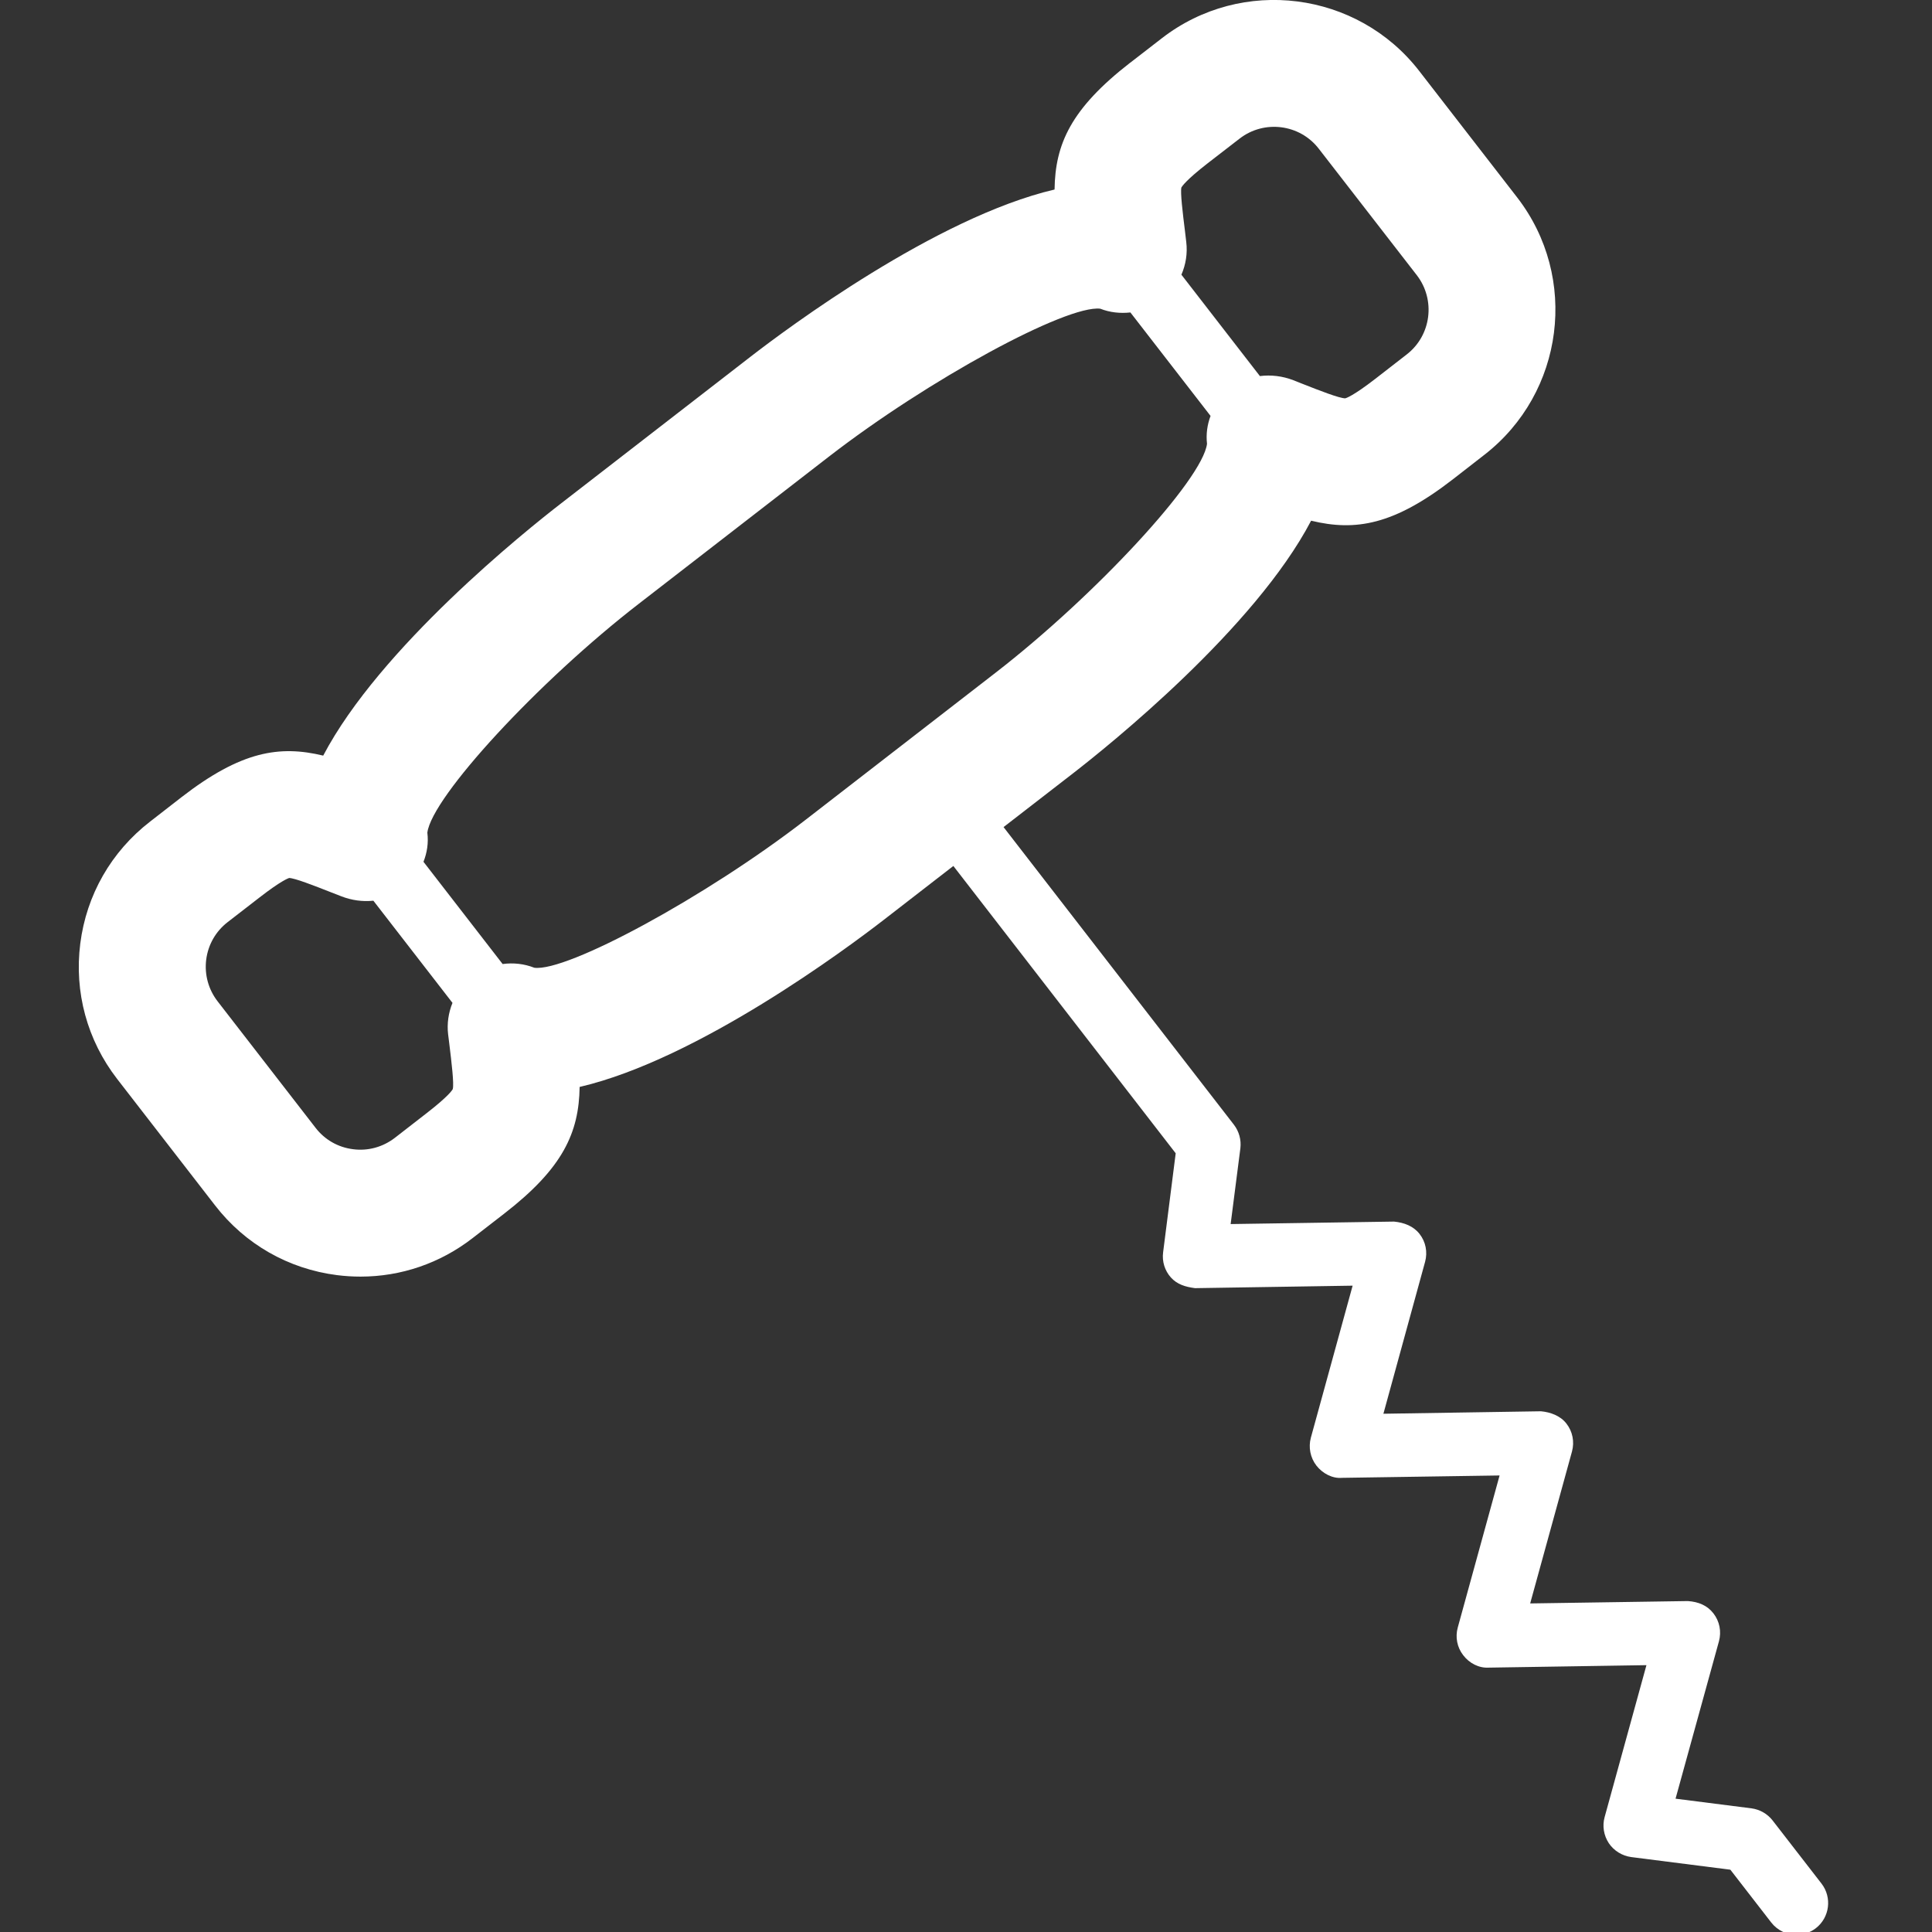 <?xml version="1.0" encoding="utf-8"?>
<!-- Generator: Adobe Illustrator 16.0.0, SVG Export Plug-In . SVG Version: 6.00 Build 0)  -->
<!DOCTYPE svg PUBLIC "-//W3C//DTD SVG 1.1//EN" "http://www.w3.org/Graphics/SVG/1.1/DTD/svg11.dtd">
<svg version="1.1" id="Layer_1" xmlns="http://www.w3.org/2000/svg" xmlns:xlink="http://www.w3.org/1999/xlink" x="0px" y="0px"
	 width="150px" height="150px" viewBox="0 0 150 150" enable-background="new 0 0 150 150" xml:space="preserve">
<rect x="0" y="0" width="150" height="150" fill="#333333" stroke="none"/>
<g>
	<defs>
		<rect id="SVGID_1_" x="6.119" width="135.819" height="150.218"/>
	</defs>
	<clipPath id="SVGID_2_">
		<use xlink:href="#SVGID_1_"  overflow="visible"/>
	</clipPath>
	<path clip-path="url(#SVGID_2_)" fill="#FFFFFF" d="M141.422,146.242l-3.803-4.909c-0.398-0.51-0.99-0.847-1.635-0.934l-5.895-0.75
		l3.371-12.225c0.203-0.75,0.049-1.549-0.432-2.165c-0.477-0.616-1.16-0.896-1.982-0.953l-12.244,0.184l3.248-11.801
		c0.203-0.751,0.045-1.549-0.428-2.156c-0.471-0.616-1.246-0.895-1.988-0.962l-12.227,0.192l3.238-11.801
		c0.203-0.75,0.049-1.549-0.428-2.155c-0.477-0.616-1.205-0.886-1.984-0.963l-12.686,0.192l0.756-5.891
		c0.076-0.645-0.102-1.299-0.5-1.819L77.916,64.215l5.414-4.189c2.768-2.148,14.072-11.215,18.465-19.599
		c3.457,0.838,6.43,0.33,10.998-3.208l2.453-1.908c6.203-4.81,7.35-13.769,2.547-19.982l-7.604-9.817
		c-4.807-6.206-13.779-7.344-19.977-2.548l-2.459,1.903h-0.006c-4.605,3.576-5.822,6.316-5.871,9.847
		c-9.216,2.158-20.819,10.826-23.584,12.965L43.564,39.082c-2.77,2.14-14.072,11.202-18.47,19.584
		c-3.396-0.818-6.377-0.351-10.995,3.222l-2.449,1.903c-3.013,2.33-4.938,5.691-5.417,9.466c-0.479,3.773,0.537,7.507,2.864,10.515
		l7.604,9.82c2.332,3.012,5.691,4.928,9.466,5.409c0.611,0.077,1.218,0.115,1.824,0.115c3.137,0,6.169-1.029,8.693-2.983
		l2.448-1.896c4.583-3.542,5.815-6.294,5.871-9.847c9.219-2.148,20.829-10.818,23.599-12.962l5.416-4.194l17.263,22.307
		l-0.977,7.689c-0.092,0.712,0.129,1.425,0.605,1.955c0.486,0.538,1.125,0.73,1.877,0.827l12.232-0.193l-3.242,11.8
		c-0.203,0.752-0.045,1.551,0.428,2.167c0.48,0.616,1.252,1.021,1.988,0.953l12.236-0.184l-3.246,11.801
		c-0.209,0.75-0.051,1.549,0.422,2.155c0.477,0.625,1.219,1.012,1.992,0.963l12.234-0.192l-3.248,11.801
		c-0.189,0.683-0.068,1.423,0.326,2.021c0.395,0.587,1.031,0.981,1.738,1.078l7.699,0.981l3.176,4.101
		c0.49,0.625,1.213,0.953,1.949,0.953c0.529,0,1.059-0.164,1.512-0.511C142.057,148.87,142.254,147.32,141.422,146.242
		 M91.723,14.556c0.049-0.084,0.342-0.561,2.057-1.892l2.463-1.903c1.906-1.477,4.674-1.128,6.15,0.79l7.604,9.81
		c1.482,1.918,1.131,4.683-0.783,6.16l-2.451,1.903c-1.717,1.326-2.246,1.482-2.314,1.502h-0.004c-0.459,0-2.012-0.609-3.379-1.148
		l-0.654-0.26c-0.848-0.325-1.736-0.428-2.594-0.32l-6.094-7.871c0.342-0.789,0.482-1.655,0.377-2.534l-0.102-0.866
		C91.824,16.521,91.633,14.94,91.723,14.556 M35.152,84.556c-0.041,0.087-0.337,0.559-2.05,1.887l-2.454,1.905
		c-0.932,0.713-2.082,1.03-3.24,0.876c-1.157-0.144-2.192-0.731-2.911-1.665l-7.604-9.819c-0.714-0.925-1.029-2.077-0.883-3.24
		c0.149-1.157,0.739-2.192,1.67-2.911l2.454-1.899c1.716-1.335,2.262-1.503,2.313-1.523c0.433,0.005,1.923,0.587,3.237,1.104
		l0.809,0.315c0.808,0.315,1.665,0.433,2.495,0.344l6.143,7.933c-0.311,0.766-0.438,1.603-0.339,2.445l0.088,0.703
		C35.059,82.483,35.261,84.151,35.152,84.556 M62.567,63.633c-7.787,6.028-18.579,11.846-21.084,11.502
		c-0.791-0.311-1.641-0.4-2.459-0.287l-6.145-7.938c0.276-0.701,0.399-1.463,0.3-2.262c0.347-2.779,8.629-11.75,16.416-17.77
		l14.731-11.403c7.787-6.028,18.485-11.813,21.098-11.507c0.75,0.296,1.555,0.377,2.34,0.291l6.223,8.033
		c-0.252,0.674-0.361,1.403-0.275,2.168c-0.348,2.774-8.629,11.742-16.416,17.77L62.567,63.633z"/>
</g>
</svg>
